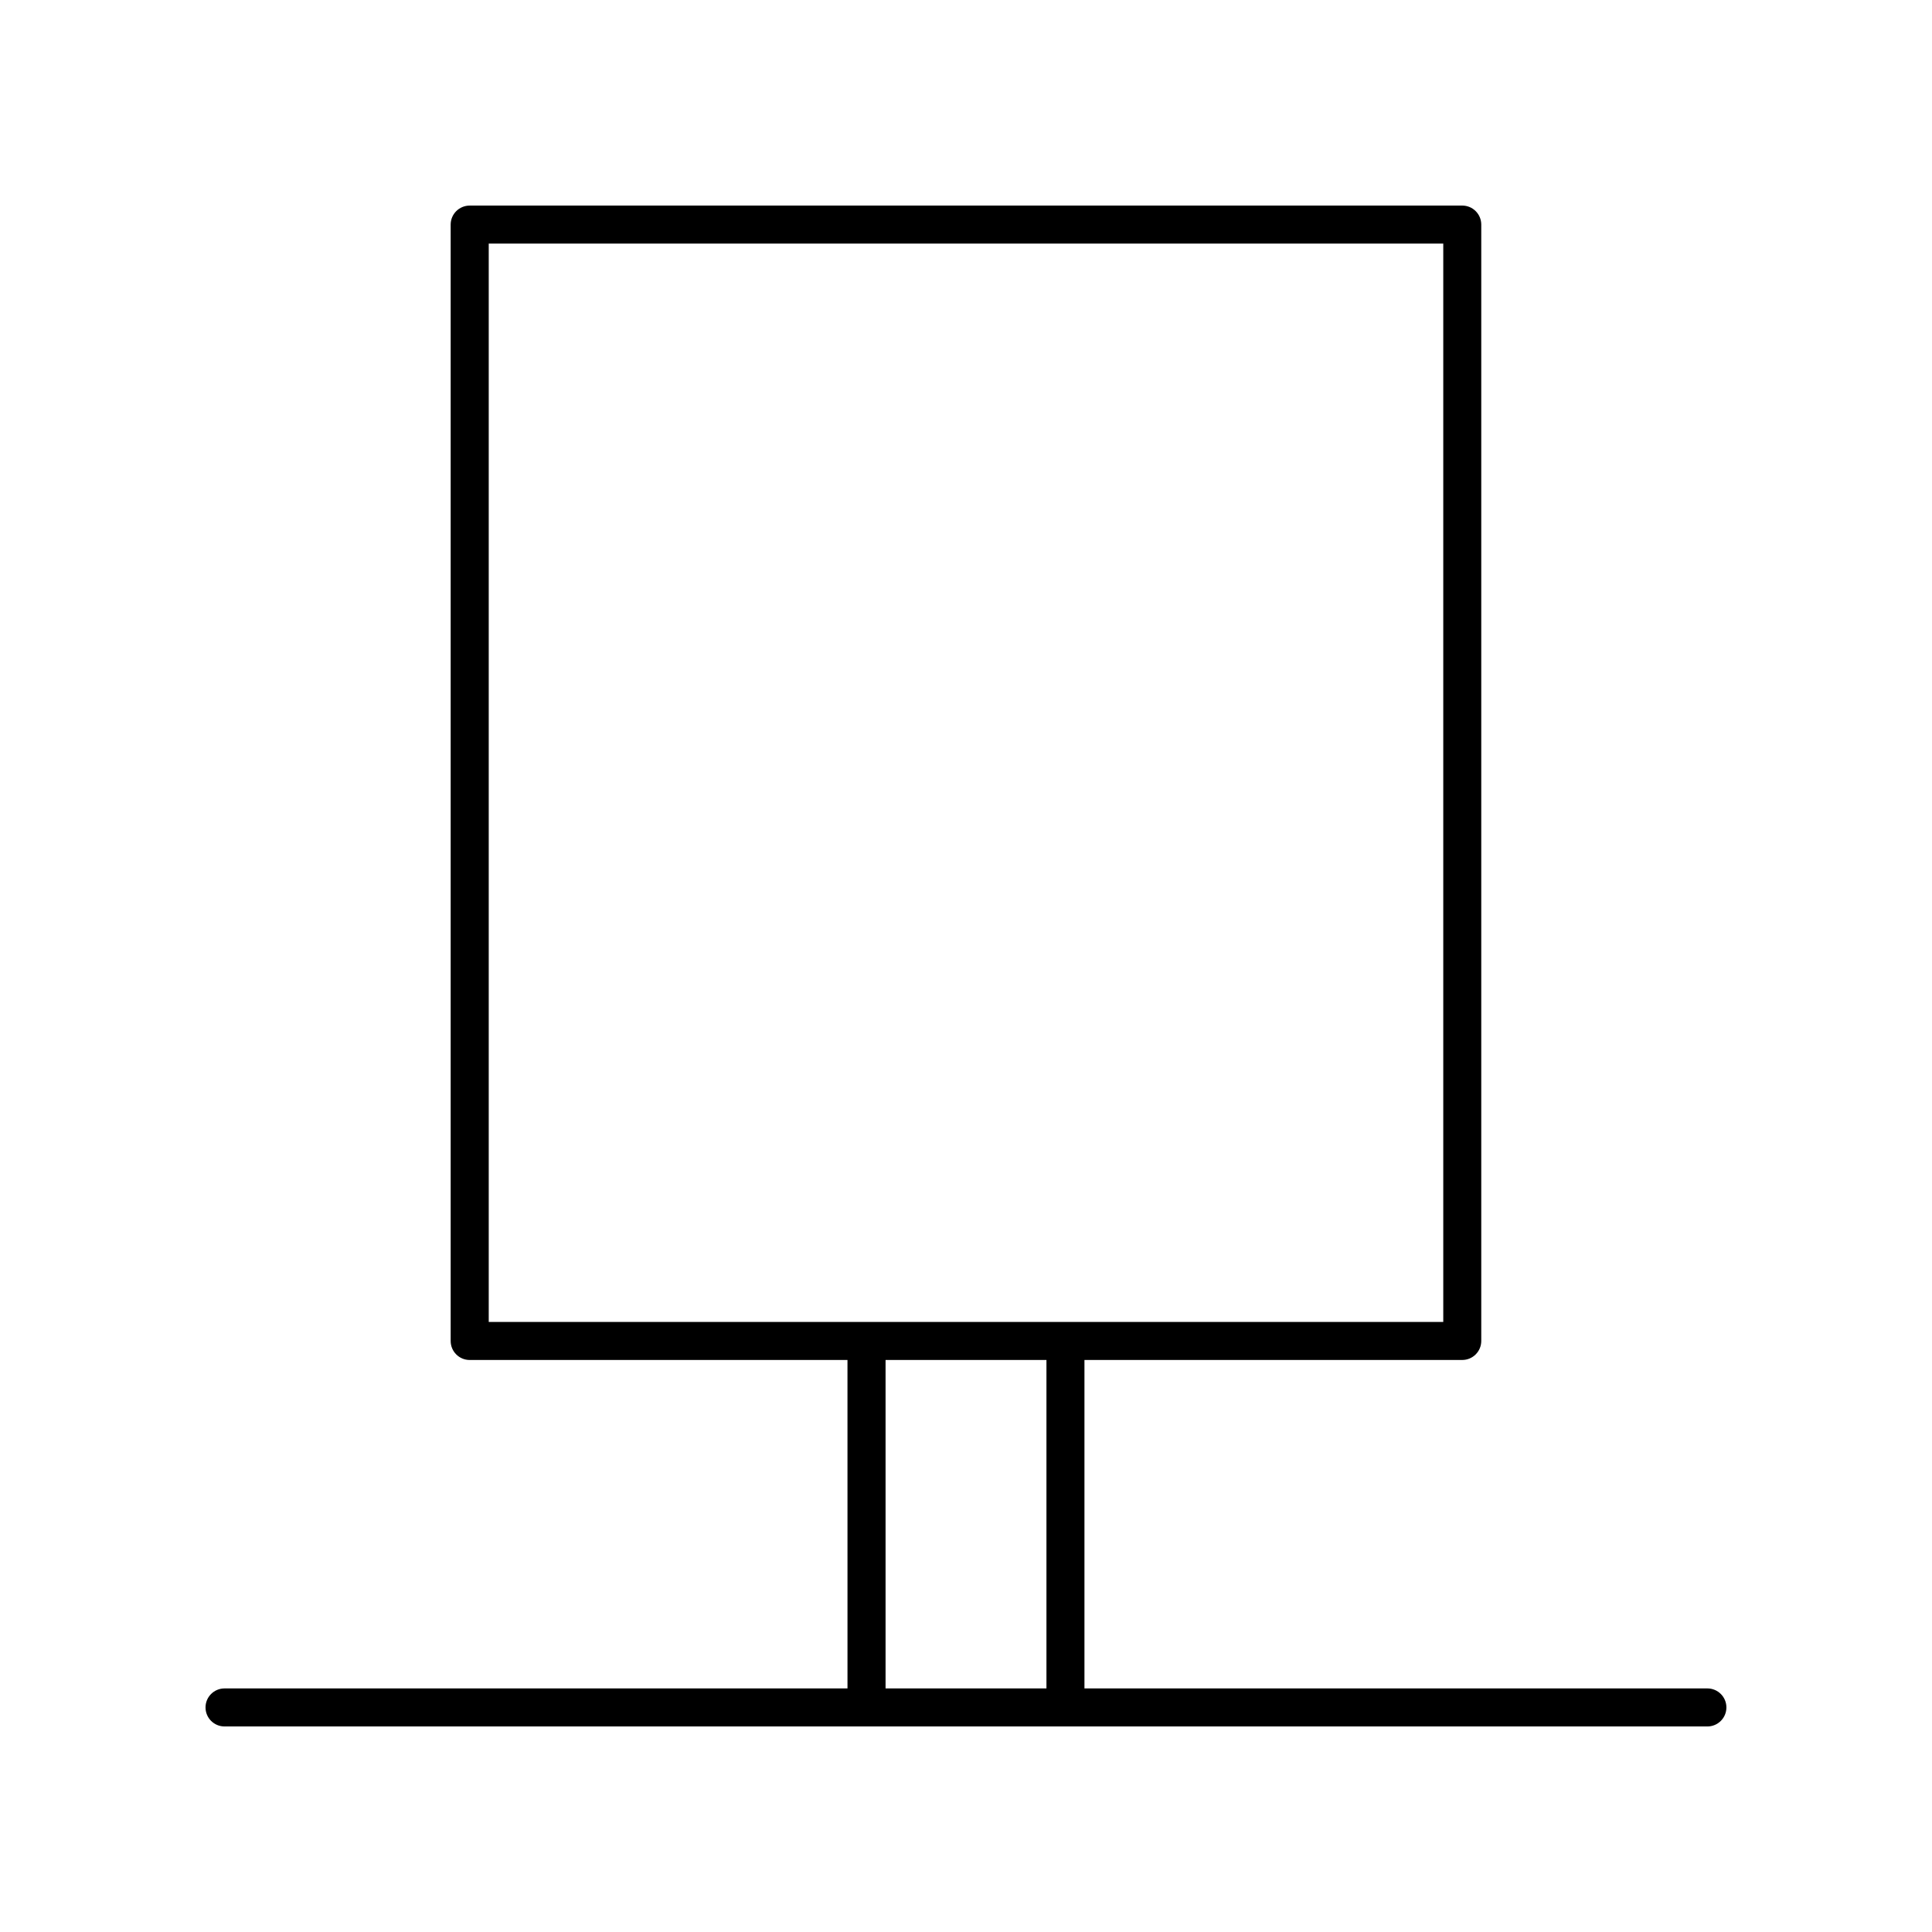 <?xml version="1.0" encoding="UTF-8"?>
<!-- Uploaded to: ICON Repo, www.svgrepo.com, Generator: ICON Repo Mixer Tools -->
<svg fill="#000000" width="800px" height="800px" version="1.1" viewBox="144 144 512 512" xmlns="http://www.w3.org/2000/svg">
 <path d="m596.48 591.45h-165.09v-87.043h100.12c2.781 0 5.039-2.254 5.039-5.039v-295.85c0-2.785-2.254-5.039-5.039-5.039l-263.04 0.004c-2.781 0-5.039 2.254-5.039 5.039v295.85c0 2.785 2.254 5.039 5.039 5.039h100.12l0.004 87.039h-165.09c-2.781 0-5.039 2.254-5.039 5.039s2.254 5.039 5.039 5.039h392.97c2.781 0 5.039-2.254 5.039-5.039s-2.258-5.039-5.039-5.039zm-322.96-97.121v-285.77h252.96v285.77zm147.8 97.121h-42.637v-87.043h42.637z"/>
</svg>
